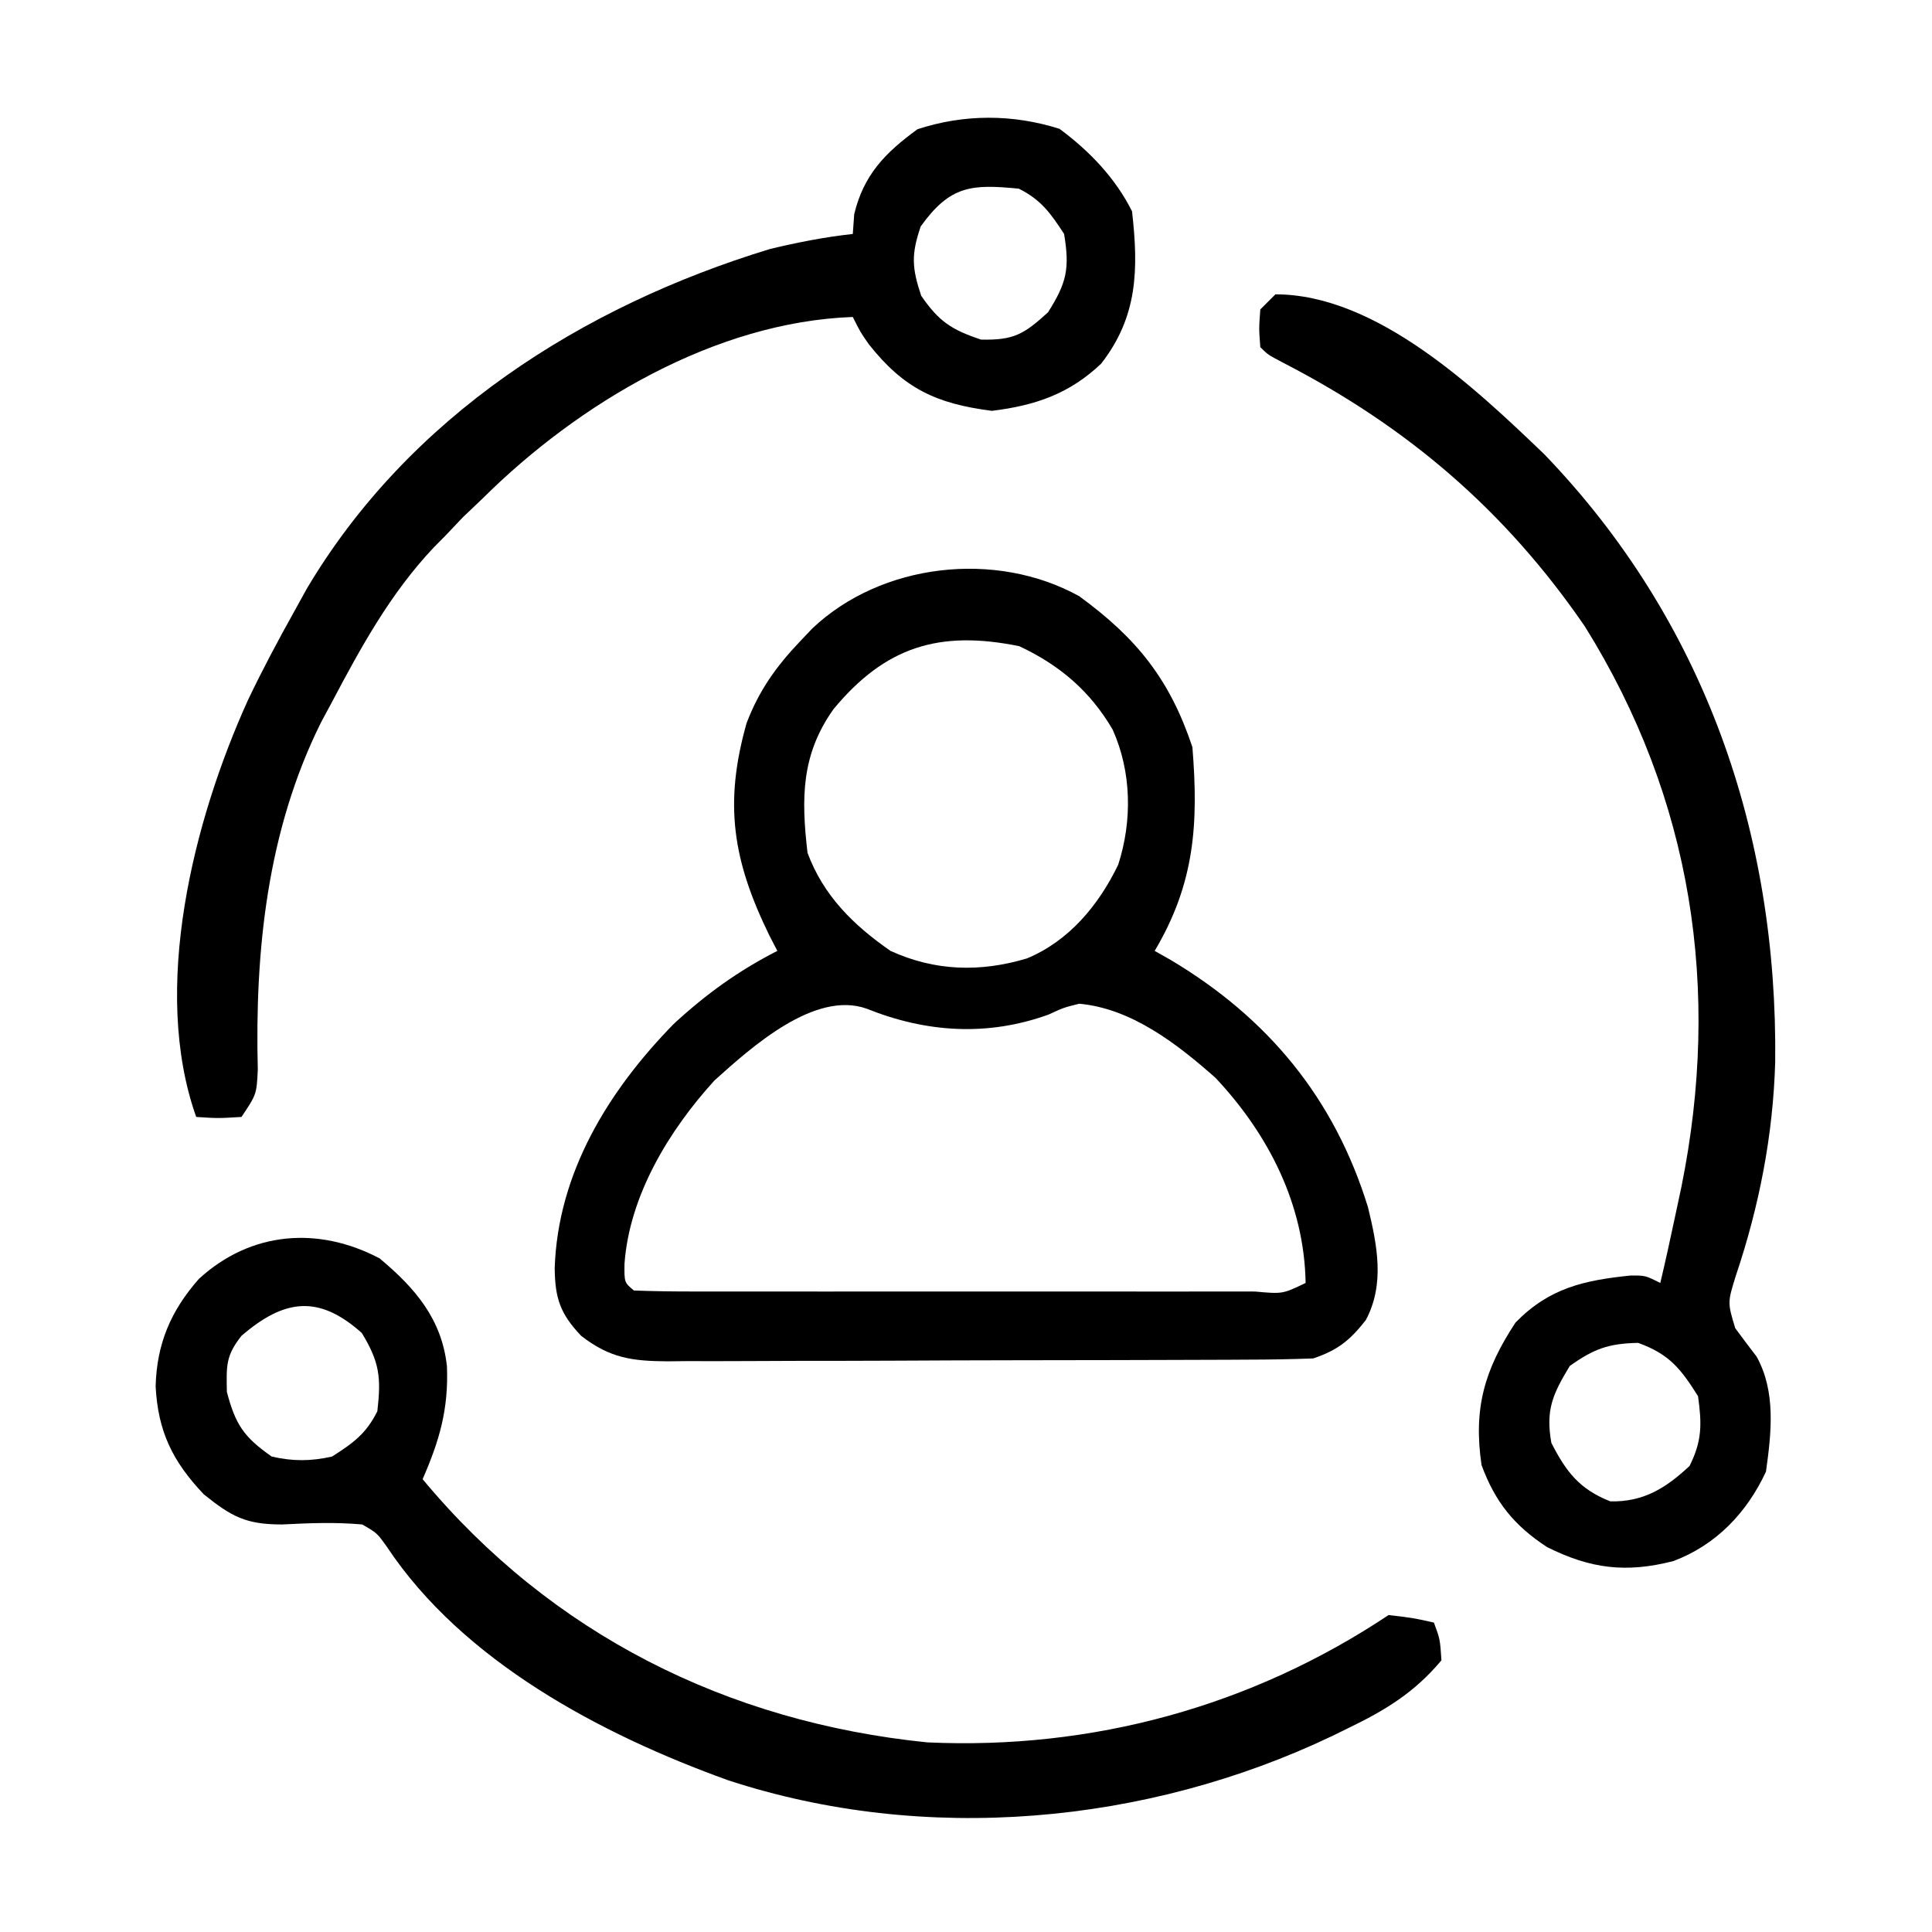 <svg height="256" width="256" xmlns="http://www.w3.org/2000/svg"><path d="m0 0c7.652 5.578 12.012 11.037 15 20 .814 10.142.331 18.014-5 27 1.034.584 1.034.584 2.09 1.18 12.956 7.713 21.739 18.388 26.176 32.789 1.221 5.041 2.252 10.187-.289 14.949-2.104 2.684-3.731 4-6.977 5.082-2.91.107-5.796.157-8.707.161-.89.005-1.779.01-2.696.015-2.947.015-5.893.021-8.839.027-2.046.006-4.093.012-6.139.017-4.292.011-8.585.016-12.877.02-5.5.005-11.0.03-16.501.058-4.228.019-8.455.024-12.683.025-2.028.003-4.056.011-6.083.024-2.837.017-5.673.015-8.51.009-.838.009-1.675.018-2.538.028-4.656-.033-7.616-.42-11.427-3.384-2.758-2.909-3.452-4.952-3.5-8.938.404-12.642 7.121-23.54 15.77-32.383 4.267-3.94 8.562-7.04 13.73-9.68-.349-.678-.699-1.356-1.059-2.055-4.836-9.892-6.046-17.423-3.016-28.117 1.64-4.318 3.908-7.498 7.074-10.828.538-.566 1.075-1.132 1.629-1.715 9.135-8.669 24.298-10.413 35.371-4.285zm-32.555 14.965c-4.28 6.027-4.287 11.778-3.445 19.035 2.111 5.691 6.093 9.595 11 13 5.902 2.694 11.908 2.845 18.062 1 5.588-2.314 9.517-7.06 12.109-12.426 1.871-5.817 1.778-12.28-.734-17.887-2.97-5.11-7.055-8.572-12.375-11.062-10.587-2.161-17.756.058-24.617 8.34zm-15.785 49.211c-6.011 6.606-11.253 15.229-11.91 24.262-.031 2.494-.031 2.494 1.25 3.562 2.734.1 5.442.136 8.176.129.857.002 1.714.004 2.597.005 2.847.004 5.693.001 8.54-.002 1.969.001 3.938.002 5.907.003 4.133.001 8.265-.001 12.398-.005 5.31-.006 10.62-.002 15.93.004 4.068.004 8.136.002 12.204-0 1.959-.001 3.917 0 5.876.002 2.732.003 5.464-.001 8.197-.007 1.227.003 1.227.003 2.478.006 3.648.332 3.648.332 6.698-1.136-.17-10.367-4.88-19.662-11.941-27.18-5.08-4.492-11.124-9.193-18.059-9.82-2.068.516-2.068.516-4.062 1.438-8.078 2.917-16.191 2.399-24.098-.781-6.879-2.454-15.262 5.09-20.18 9.52z" transform="translate(143 79)"/><path d="m0 0c13.426 0 26.539 12.486 35.625 21.188 21.238 22.062 30.943 50.246 30.598 80.555-.283 9.72-2.124 19.113-5.223 28.32-1.095 3.529-1.095 3.529-.074 6.926.933 1.269 1.88 2.528 2.84 3.777 2.576 4.662 1.951 10.105 1.234 15.234-2.531 5.452-6.618 9.733-12.293 11.859-6.26 1.592-10.942 1.018-16.707-1.859-4.357-2.841-6.894-5.983-8.688-10.875-1.097-7.462.366-12.602 4.5-18.875 4.455-4.582 9.099-5.608 15.234-6.234 1.953-.016 1.953-.016 3.953.984.708-2.994 1.366-5.989 2-9 .264-1.238.529-2.475.801-3.75 5.278-26.107 1.458-51.387-12.801-74.25-10.522-15.336-23.462-26.425-39.988-34.941-2.012-1.059-2.012-1.059-3.012-2.059-.188-2.438-.188-2.438 0-5zm39 142c-2.273 3.764-3.208 5.821-2.438 10.188 1.971 3.856 3.732 6.139 7.812 7.75 4.382.104 7.353-1.751 10.5-4.688 1.67-3.34 1.634-5.562 1.125-9.25-2.312-3.672-3.829-5.577-7.938-7.062-3.92.08-5.86.785-9.062 3.062z" transform="translate(169 39)"/><path d="m0 0c3.955 2.919 7.411 6.51 9.625 10.938.87 7.673.771 13.946-4.094 20.188-4.225 4.017-8.763 5.549-14.469 6.25-7.354-.936-11.673-2.943-16.309-8.816-1.129-1.621-1.129-1.621-2.129-3.621-18.275.653-36.366 11.463-49 24-.887.846-1.774 1.691-2.688 2.562-.763.804-1.526 1.609-2.312 2.438-.777.785-.777.785-1.57 1.586-5.716 6.075-9.559 13.097-13.43 20.414-.487.907-.975 1.815-1.477 2.75-7.118 14.324-8.761 30.239-8.363 45.992-.16 3.258-.16 3.258-2.16 6.258-3.125.188-3.125.188-6 0-6.021-16.934-.371-39.301 6.859-55.242 1.906-3.999 3.981-7.892 6.141-11.758.544-.986 1.088-1.972 1.648-2.988 13.53-22.803 36.436-37.409 61.352-45.012 3.656-.881 7.262-1.588 11-2 .093-1.299.093-1.299.188-2.625 1.257-5.223 4.101-8.123 8.375-11.25 6.192-2.027 12.599-2.019 18.812-.062zm-18.375 12.938c-1.265 3.715-1.18 5.459.062 9.188 2.351 3.412 4.019 4.506 7.938 5.812 4.324.088 5.657-.687 8.875-3.625 2.489-3.953 2.875-5.791 2.125-10.375-1.796-2.753-3.053-4.526-6-6-6.261-.616-9.101-.435-13 5z" transform="translate(140.375 17.062)"/><path d="m0 0c4.705 3.939 8.225 8.024 8.91 14.285.223 5.659-.967 9.795-3.223 14.965 17.061 20.526 40.381 32.189 66.875 34.875 21.818 1.001 42.922-4.74 61.125-16.875 3.188.375 3.188.375 6 1 .812 2.188.812 2.188 1 5-3.572 4.274-7.458 6.627-12.375 9-1.047.513-1.047.513-2.116 1.036-24.583 11.726-53.999 14.405-80.064 5.846-16.781-6.051-35.102-15.727-45.195-30.944-1.291-1.806-1.291-1.806-3.25-2.938-3.597-.322-7.04-.182-10.645 0-4.775 0-6.669-1.035-10.355-4-4.139-4.363-6.067-8.327-6.375-14.312.15-5.636 2.009-10.001 5.73-14.227 6.927-6.351 15.881-6.978 23.957-2.711zm-18.312 10.25c-2.109 2.659-2 3.987-1.938 7.438 1.146 4.354 2.255 5.977 5.938 8.562 2.807.646 5.191.63 8 0 2.81-1.794 4.509-3.019 6-6 .514-4.458.305-6.501-2.062-10.375-5.726-5.117-10.28-4.493-15.938.375z" transform="translate(50.312 166.75)"/></svg>